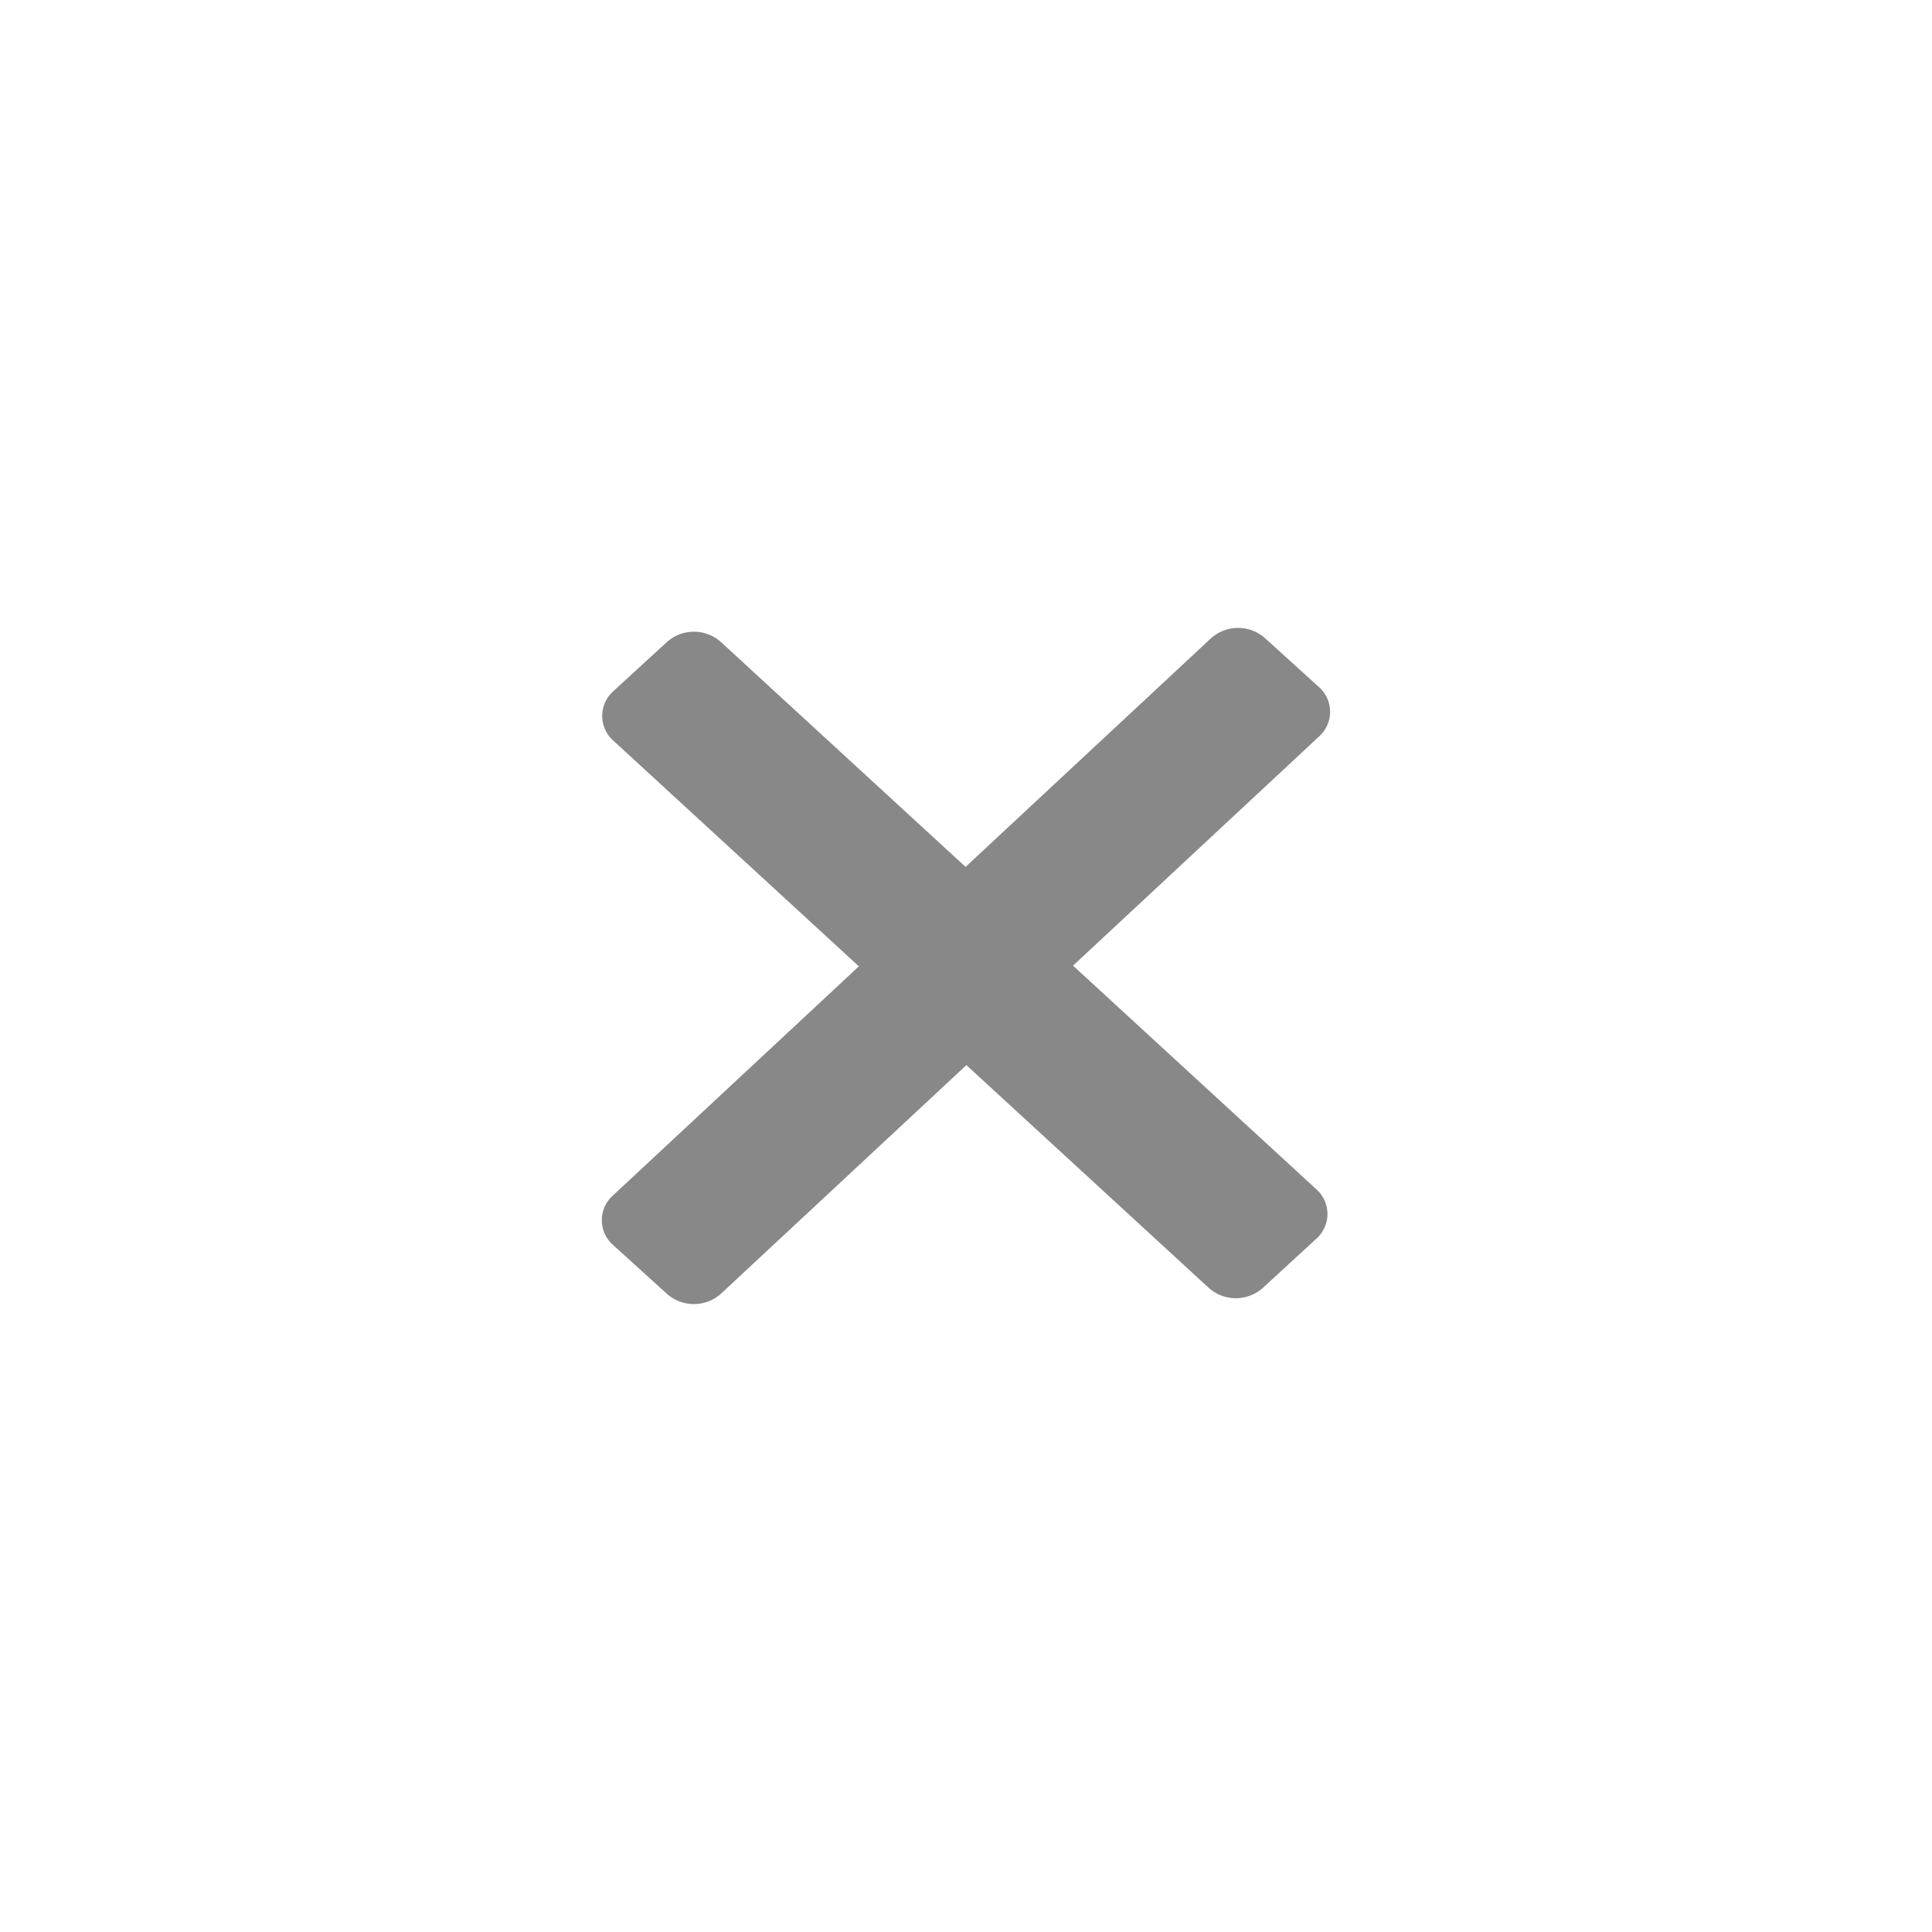 <svg xmlns="http://www.w3.org/2000/svg" fill="none" viewBox="0 0 40 40"><path fill="#888" fill-rule="evenodd" d="m27.303 14.221-1.116-1.012a.839.839 0 0 0-1.116.007l-5.08 4.732-5.067-4.657a.839.839 0 0 0-1.115 0l-1.11 1.019a.684.684 0 0 0 0 1.025l5.083 4.672-5.094 4.746a.684.684 0 0 0 .008 1.026l1.116 1.012a.84.84 0 0 0 1.116-.007l5.08-4.732 5.02 4.614a.84.84 0 0 0 1.116 0l1.109-1.019a.685.685 0 0 0 0-1.025l-5.037-4.629 5.095-4.746a.685.685 0 0 0-.008-1.026Z" clip-rule="evenodd"/></svg>